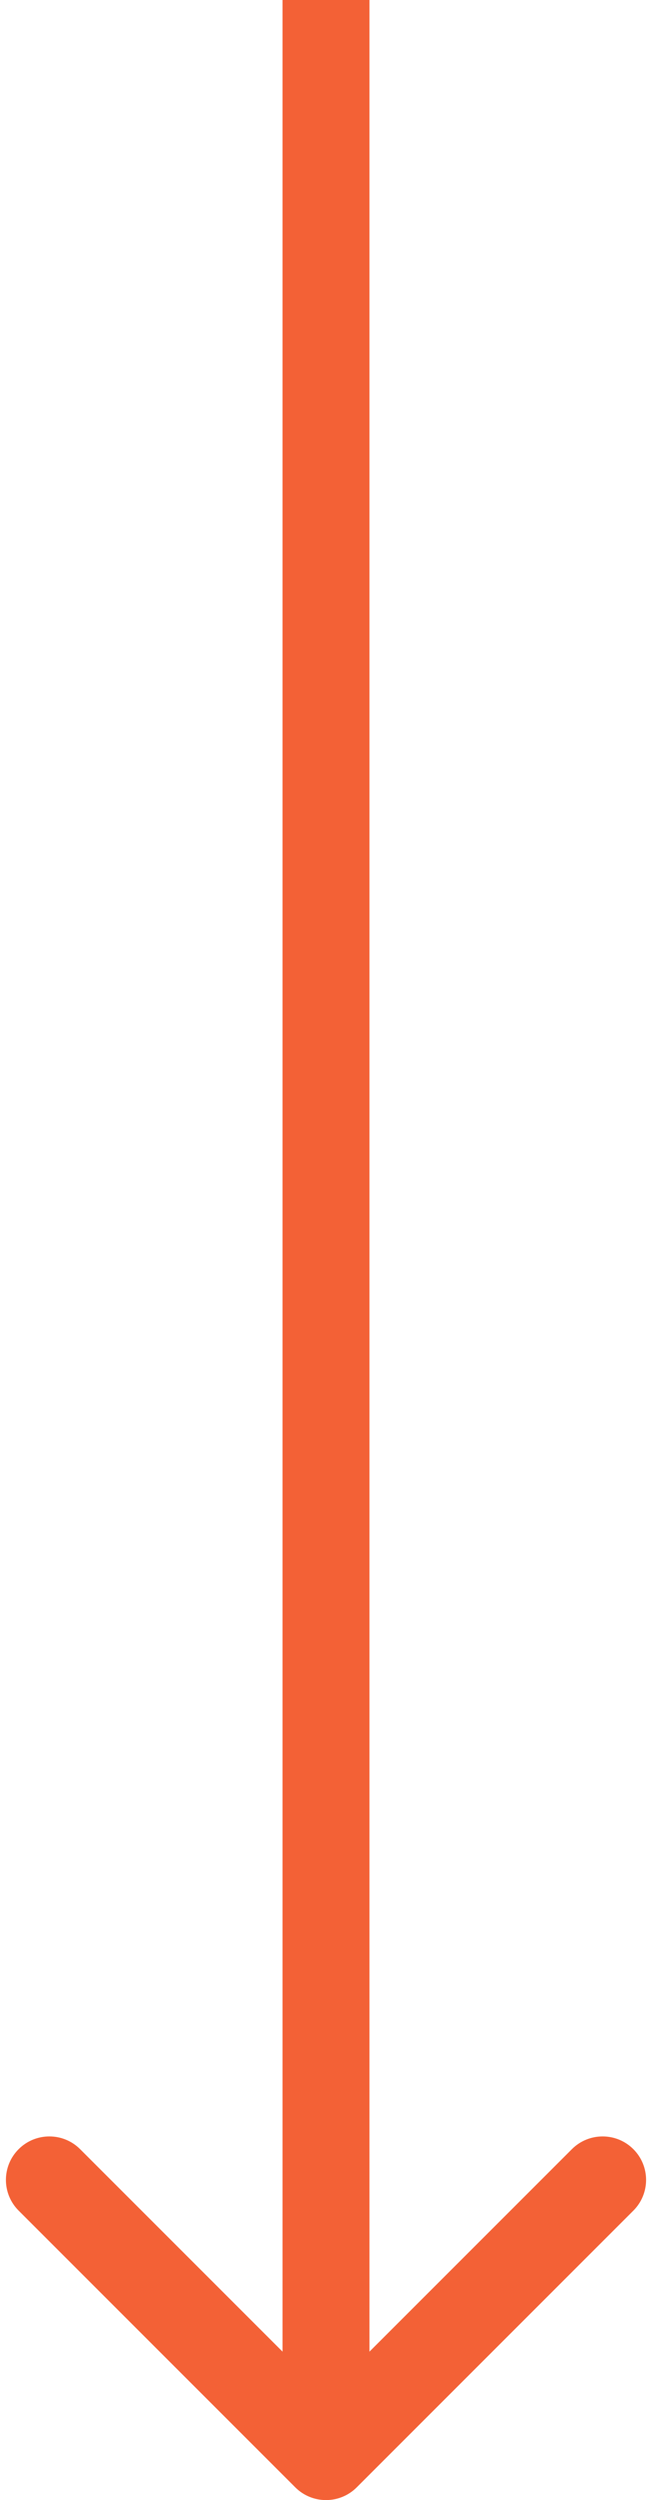 <?xml version="1.0" encoding="UTF-8"?> <svg xmlns="http://www.w3.org/2000/svg" width="30" height="115" viewBox="0 0 30 115" fill="none"><path d="M13.586 114.414C14.367 115.195 15.633 115.195 16.414 114.414L29.142 101.686C29.923 100.905 29.923 99.639 29.142 98.858C28.361 98.077 27.095 98.077 26.314 98.858L15 110.172L3.686 98.858C2.905 98.077 1.639 98.077 0.858 98.858C0.077 99.639 0.077 100.905 0.858 101.686L13.586 114.414ZM15 0L13 -8.74228e-08L13 113L15 113L17 113L17 8.74228e-08L15 0Z" fill="#F36136"></path></svg> 